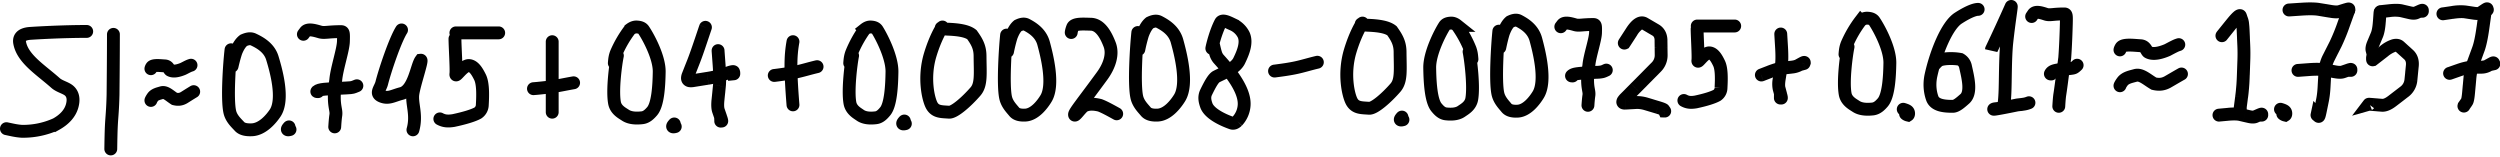 <svg xmlns="http://www.w3.org/2000/svg" width="972" height="61" fill="none" viewBox="0 0 972 61"><path stroke="#000" stroke-linecap="round" stroke-width="5" d="M718.52 18.2c-.63 2.97-2.04 13.26-1.12 18.34.5 2.76 2.96 3.97 4.24 4.82 1.81 1.2 4.34 1.24 6.46 1.01 1.79-.2 2.98-1.48 3.88-2.5 2.3-2.58 2.72-10.01 2.8-15.37.08-5.68-4.27-13.62-6.08-16.28-.63-.94-1.73-1.09-2.62-1.15-.91-.06-1.78.3-2.62.93a43 43 0 0 0-5.38 9.21c-.49 1.33-.62 2.2-.75 3.9m23.55 23.15c0 .04.37.36.97.5.22-.14.3-.74.11-1.18-.18-.43-.61-.7-1.98-1.1m147.57 1.78c0 .04.37.36.96.5.23-.14.3-.74.11-1.18-.18-.43-.61-.7-1.97-1.1M769.1 3.64c-.7 0-2.8.26-7.72 3.42-4.4 2.83-8.6 13.21-10.59 22.13-1 4.5.06 7.84.47 9.01.99 2.8 4.62 3.15 7.99 3.14 1.34 0 2.9-1.35 4.68-2.93 2.66-2.37 1.28-8 .29-12.39a4.2 4.2 0 0 0-2.04-2.93c-3.06-.57-6.6-.32-8 .26-.64.33-1.14.73-2.2 1.99m22.32-6.19a695 695 0 0 0 7.62-16.56c.36-.9-.7 4.97-1.66 13.72-.65 5.97-.51 15.15-.75 20.03s-.55 5.23-1.13 5.44c-1.33.5-2.64.44-3.06.6-1.33.5 5.58-.86 8.92-1.56.77-.1 1.81-.2 2.57-.32a9 9 0 0 0 2.05-.56m1.04-33.52q-.04.06.64-.95c.86-1.26 3.18-.5 4.94.07 1.5.49 2.82-.13 7.13-.12.84 0 .86.58.78 3.73s-.29 9.04-.62 13.32c-1.27 9.79-1.55 11.97-1.97 14.63-.17 1.38-.26 2.83-.35 4.24"/><path stroke="#000" stroke-linecap="round" stroke-width="5" d="M797.53 28.77c-.2 0-.39 0-.33-.1.7-1.32 2.08-1.47 7.57-2.02 1.17-.13 1.42-.22 1.68-.36.25-.14.5-.32 1.14-.94M33.71 12.22c-1.43 0-9.91 0-21.83.75-4.22.27-4.5 2.26-4.23 3.7 1.17 6.24 8.18 10.47 13.94 15.6 1.62 1.44 4.2 1.87 5.5 3.18 1.3 1.3 1.5 3.06 1.16 4.87-.69 3.75-3.42 6.27-6.46 7.97a31 31 0 0 1-13.32 2.76c-2.2-.15-3.86-.58-5.97-1.02m41.6-36.67c0-.09 0 8.8-.15 23.48-.14 5.77-.42 8.12-.6 11.07-.17 2.94-.22 6.42-.28 10m171.63-41.7v27.41m-7.29-9.14 1.46-.12c1.35-.13 4-.39 6.47-.77s4.66-.88 7.68-1.4m78.01-2.85c.05 0 .1 0 1.55-.19s4.27-.58 6.9-1.15 4.97-1.31 8.2-2.08m177.86 1.71c.06 0 .11 0 1.55-.2 1.44-.19 4.27-.57 6.9-1.14s4.97-1.32 8.2-2.09m-272.15-2.57c-.63 2.97-2.04 13.25-1.12 18.34.5 2.76 2.96 3.97 4.24 4.82 1.81 1.2 4.34 1.24 6.47 1 1.78-.18 2.97-1.48 3.87-2.49 2.3-2.58 2.72-10.01 2.8-15.37.08-5.68-4.27-13.62-6.08-16.29-.63-.94-1.73-1.08-2.62-1.14-.91-.06-1.78.3-2.62.93a43 43 0 0 0-5.38 9.21c-.49 1.33-.62 2.2-.75 3.9"/><path stroke="#000" stroke-linecap="round" stroke-width="5" d="M308.31 16.2c-1.02 5.71-1.08 10.9 0 24.57m-195.94 8.56c-.02 0-.03 0-.2.2-.16.18-.48.57-.45.77q.06.33 1.04.05m149.4-2.16c-.02 0-.04 0-.2.2-.17.18-.48.56-.45.77s.4.23 1.03.05M58.67 26.71a2 2 0 0 1 .28-.62c.56-.94 3.42-.56 5.12-.47 1.47.08 1.58 1.42 2.08 1.68 1.44.76 3.65.05 5.1-.56.55-.27 1.35-.7 1.9-.96s.83-.34 1.12-.43m749.97-5.95c0-.03.07-.37.4-.93.83-1.41 5.02-.84 7.51-.7 2.17.1 2.33 2.12 3.06 2.51 2.1 1.14 5.35.08 7.48-.83.8-.42 1.97-1.05 2.78-1.44.81-.4 1.23-.53 1.65-.66M58.67 39.05c-.02 0 .12-.4.68-1.21.8-1.18 2.36-1.44 3.5-1.8 1.55-.48 3.14 1.22 5 2.4 1.45.36 2.54.2 3.68-.46.8-.5 2.09-1.32 3.78-2.35m748.93-2.29c-.03 0 .17-.54.97-1.62 1.16-1.57 3.4-1.92 5.02-2.39 2.24-.64 4.53 1.63 7.21 3.19 2.07.48 3.64.27 5.28-.61 1.17-.66 3-1.76 5.44-3.14M177.25 12.78h16.64m-17 2.29c0 2.78.6 12.03.36 13.7-.26 1.78 2.82-3.5 5.16-3.28 1.82.17 3.1 2.24 4.23 4.54 1.12 2.3 1.13 6.4.88 10.72a3.9 3.9 0 0 1-1.74 3.2c-1.86 1.01-5.21 2.01-9.49 2.92-1.97.3-3.53.3-5.28-.65m-14.89-34.58c-2.57 4.1-6.47 15.8-7.7 20.67-.59 2.3-2.68 4.03 0 5.12 2.67 1.08 4.38-.22 7.7-1.08 4.86-1.26 5.88-10.7 7.51-12.94.68-.08-2.45 8.98-3.08 12.94-.63 3.97 1.68 8.17 0 14.13M89.82 19.35c-.6 5.08-1.62 19.4-.44 24.29.62 2.52 2.55 4.22 3.74 5.52 1.02 1.11 2.8 1.39 4.83 1.3 4.08-.18 7.43-4.13 9-6.46 3.65-5.39.28-17.01-1.06-21.42-1.2-4-4.77-6-7.39-7.23-1.23-.6-2.63-.15-3.77.34-1.06.8-2.02 2.14-2.94 4.37q-.73 2.09-1.56 5.67m27.73-12.4q-.05.06.74-.99c1-1.3 3.67-.51 5.7.08 1.73.5 3.25-.13 8.22-.12.97 0 1 .6.9 3.84-.09 3.25-2.6 10.56-2.98 14.97-1.47 10.1.48 11.11 0 13.85-.2 1.43-.3 2.92-.4 4.37"/><path stroke="#000" stroke-linecap="round" stroke-width="5" d="M123.67 35.63c-.3 0-.58 0-.5-.08 1.06-.87 3.13-.97 11.35-1.34 1.76-.08 2.14-.15 2.52-.24.38-.1.75-.21 1.72-.63"/><path fill="#000" d="M276.6 11.55a2.5 2.5 0 0 0-4.57-2.02l2.28 1.01zm-2.33-.92-2.28-1-.05.1-.03.1zm-1.8 5.35-2.37-.8zm-3.87 10.6-2.33-.92zm.81 4.78-.4-2.47zm10.41-1.97-.78-2.37zm3.54-1.16.78 2.37zm1.84-.32-2.4.7zm.07.25 2.5-.24-.03-.24-.07-.22zm.06.53-2.49.25.25 2.49 2.48-.25zm.34 2.48a2.5 2.5 0 0 0-.49-4.97l.25 2.48zm-11.36-20.63-2.28-1-.04.09 2.28 1 2.3 1.01.03-.09zm-.04.1-2.37-.8-1.8 5.35 2.37.8 2.37.79 1.8-5.35zm-1.8 5.34-2.37-.8q-1.8 5.33-2.79 7.86l2.33.91 2.32.92q1.08-2.71 2.88-8.09zm-2.83 7.97-2.33-.91-1.04 2.62 2.33.92 2.33.91 1.03-2.62zm-1.04 2.63-2.33-.92-1.03 2.62 2.32.92 2.33.92 1.04-2.63zm-1.04 2.62-2.32-.92a6 6 0 0 0-.45 1.96c-.02.74.15 1.65.82 2.43a3.6 3.6 0 0 0 2.2 1.2c.68.1 1.37.06 2-.04l-.4-2.47-.4-2.47c-.33.06-.44.03-.4.04.06.01.45.09.8.5s.38.84.38.96c0 .1-.02.02.1-.27zm1.85 2.16.4 2.47 2.88-.46-.4-2.47-.4-2.47-2.87.46zm2.88-.46.4 2.47 2.88-.46-.4-2.47-.39-2.47-2.88.46zm2.89-.46.4 2.47a33 33 0 0 0 5.03-1.14l-.79-2.38-.78-2.37q-1.49.5-4.26.95zm4.64-1.05.79 2.38 1.76-.58-.78-2.38-.78-2.37-1.77.58zm1.77-.58.78 2.38 1.77-.59-.78-2.37-.79-2.37-1.76.58zm1.77-.58.78 2.37q.82-.26 1-.28c.08-.01-.07.02-.33 0a2 2 0 0 1-.84-.26 2.4 2.4 0 0 1-1.17-1.45l2.4-.7 2.4-.7c-.5-1.68-2.12-1.85-2.3-1.87a4 4 0 0 0-1.03.06q-.76.13-1.7.46zm1.84-.32-2.4.7.08.26 2.4-.7 2.4-.7-.08-.27zm.07.26-2.48.24.05.53 2.49-.25 2.49-.24-.06-.53zm.06.52.24 2.49.1-.01-.24-2.49-.25-2.48h-.1z"/><path fill="#000" d="M281.69 19.62a2.5 2.5 0 1 0-5 .12l2.5-.06zm-2.5.16-2.5.06v.12zm-.04 19.14-2.5-.25zm.18 4.1-2.36.82zm.46 1.35 2.37-.81zm.46 1.34-2.36.81zm.34 1.35.2 2.5zm-.12.01-.76 2.38.47.16.5-.04zm-.25-.07.77-2.38-3.43-1.1.17 3.6zm-2.5.21a2.5 2.5 0 1 0 5-.23l-2.5.12zm1.47-27.53-2.5.06v.1l2.5-.06 2.5-.06v-.1zm0 .1-2.5.18.4 5.43 2.5-.18 2.49-.18-.4-5.43zm.4 5.43-2.5.18c.26 3.59.28 6.14.12 7.76l2.49.25 2.49.25c.2-2.06.15-4.96-.11-8.62zm.1 8.2-2.48-.26-.27 2.76 2.48.25 2.5.25.27-2.76zm-.27 2.75-2.48-.25-.28 2.76 2.49.25 2.48.25.28-2.76zm-.27 2.76-2.5-.25c-.18 1.93-.17 3.74.32 5.17l2.36-.81 2.37-.81c-.13-.37-.24-1.29-.07-3.05zm.18 4.1-2.36.82.46 1.34 2.36-.8 2.37-.82-.46-1.34zm.46 1.35-2.36.81.46 1.34 2.36-.8 2.37-.82-.46-1.34zm.46 1.34-2.36.81.25.81q.02.1-.02-.18c0-.05-.03-.37.08-.77a2.5 2.5 0 0 1 2.18-1.8l.21 2.49.2 2.49a2.5 2.5 0 0 0 2.32-2.76 4 4 0 0 0-.12-.69 16 16 0 0 0-.37-1.2zm.34 1.35-.2-2.49-.13.01.21 2.5.2 2.49.13-.01zm-.12.01.76-2.38-.24-.08-.77 2.39-.76 2.38.25.08zm-.25-.07-2.5.11v.1l2.5-.11 2.5-.12v-.1z"/><path stroke="#000" stroke-linecap="round" stroke-width="5" d="M471.16 18.81c.2-1.15 1.5-6.4 3.4-10.04.68-1.3 2.89-.16 4.73.72a8.7 8.7 0 0 1 4.24 4.04c1.29 2.85.06 6.42-1.76 10.12-1.55 3.11-6.11 4.71-8.86 6.15-1.17.61-2.5 3.08-3.96 6.07-.87 1.78-.5 3.47.08 5.1 1.13 3.17 6.21 5.6 9.82 6.87.68.24 1.43.03 2.21-.75a10 10 0 0 0 2.67-6.3c.38-6.9-7.86-15.53-10-17.96a6 6 0 0 1-1.12-2.18c-.32-1-.63-2.42-.95-3.87M366.43 10.5c-.46.42-2.91 4.56-4.8 10.92-2.63 8.83-.7 17.1.61 19.54 1.43 2.63 3.82 2.44 6.76 2.66 2.03.15 6.87-4.13 10.27-8.05 2.35-2.7 1.82-6.87 1.77-13.87-.02-3.63-1.45-5.8-3.16-8.22-1.85-1.49-5.37-1.98-9.47-2.14-1.53-.09-1.96-.19-2.47-.49m76.44 1.79c-.57 5.24-1.53 20.02-.4 25.07.57 2.6 2.4 4.35 3.53 5.7.97 1.14 2.66 1.43 4.58 1.34 3.87-.18 7.04-4.27 8.53-6.67 3.46-5.56.26-17.56-1-22.12-1.15-4.12-4.53-6.18-7-7.46-1.18-.6-2.5-.15-3.59.36-1 .82-1.9 2.2-2.78 4.51a62 62 0 0 0-1.47 5.85m-111.29 2.41c-.6 2.97-1.92 13.25-1.05 18.34.47 2.76 2.78 3.97 3.99 4.82 1.7 1.2 4.08 1.24 6.08 1 1.68-.18 2.8-1.48 3.65-2.49 2.17-2.58 2.56-10.01 2.64-15.37.08-5.68-4.03-13.62-5.72-16.29-.6-.94-1.63-1.08-2.48-1.14s-1.67.3-2.46.93a44 44 0 0 0-5.06 9.21c-.46 1.33-.58 2.2-.71 3.9m21.24 22.51c-.02 0-.03 0-.2.19-.16.2-.48.57-.45.78q.06.31 1.04.05m39.36-34.43c-.53 5.08-1.45 19.4-.38 24.29.54 2.52 2.28 4.22 3.34 5.52.9 1.11 2.5 1.39 4.32 1.3 3.65-.18 6.65-4.13 8.06-6.46 3.26-5.39.24-17.01-.95-21.43-1.08-3.99-4.27-5.98-6.61-7.23-1.11-.58-2.36-.14-3.38.35-.95.8-1.8 2.14-2.63 4.37a62 62 0 0 0-1.4 5.67m24.76-7.38c0 .06.03-.68.55-2.01.63-1.57 4.16-1.28 7.07-1.21 3.84.09 6.02 4.57 7.3 7.85 1.49 3.81-.09 8.37-2.87 12.19-7.34 10.05-10.74 14.15-10.76 15.06-.04 1.2 2.24-2.3 3.65-3.3 1.4-.74 3.27-1 6.21-.27 1.78.67 4.12 1.97 6.53 3.3"/><path fill="#000" d="M694.86 13.23a2.5 2.5 0 0 0-5-.02l2.5.01zm-2.5.09h-2.5v.15zm-.66 21.06-2.42.64zm.87 3.75-.07 2.5zm-.12 0-1 2.29.44.2h.5zm-.24-.1 1-2.3-3.47-1.52-.03 3.8zm-2.5.07a2.5 2.5 0 1 0 5 .04l-2.5-.02zm2.65-24.88h-2.5v.1h5v-.1zm0 .1-2.5.15.3 4.93 2.5-.15 2.5-.15-.3-4.93zm.3 4.93-2.5.15c.2 3.25.16 5.5-.06 6.87l2.47.4 2.46.4c.32-1.95.33-4.64.13-7.97zm-.1 7.42-2.46-.4-.4 2.5 2.47.39 2.47.4.4-2.5zm-.4 2.49-2.46-.4-.4 2.49 2.47.4 2.47.39.4-2.49zm-.4 2.48-2.46-.4a12 12 0 0 0-.02 4.78l2.42-.64 2.42-.64c-.08-.3-.13-1.12.12-2.7zm-.06 3.74-2.42.64.34 1.25 2.41-.64 2.42-.64-.33-1.25zm.33 1.25-2.41.64.33 1.25 2.41-.64 2.42-.64-.33-1.25zm.33 1.25-2.41.64.16.71c.02.08-.01-.04 0-.25 0-.06 0-.42.18-.85a2.5 2.5 0 0 1 2.35-1.5l-.07 2.5-.07 2.5a2.5 2.5 0 0 0 2.4-1.54c.19-.45.2-.85.2-.97a4 4 0 0 0-.05-.71 14 14 0 0 0-.27-1.16zm.21 1.25.07-2.5h-.12l-.07 2.5-.07 2.5h.13zm-.12 0 1-2.3-.24-.1-1 2.3-1 2.28.24.1zm-.24-.1-2.5-.03v.1l2.5.02 2.5.02v-.1z"/><path fill="#000" d="M684.04 26.79a2.5 2.5 0 0 0 1.3 4.82l-.64-2.4zm.75 2.38.66 2.42.12-.04.12-.04zm9.95-2.86-.28-2.49zm5.14-1.27-1.2-2.2zm1.61-.75-2.49.2zm.01.12 2.41.68.12-.44-.03-.45zm-.07.27-2.4-.68-1.2 4.24 4.25-1.15zm.75 2.38a2.5 2.5 0 0 0-1.3-4.82l.64 2.4zM684.7 29.2l.65 2.41.1-.02-.66-2.42-.65-2.41-.1.03zm.1-.03.9 2.34 3.2-1.24-.9-2.33-.9-2.34-3.2 1.24zm3.2-1.23.9 2.33c2.08-.8 3.5-1.19 4.35-1.28l-.28-2.49-.28-2.48c-1.5.17-3.4.74-5.6 1.58zm4.97-1.44.28 2.49 1.76-.2-.28-2.48-.27-2.49-1.77.2zm1.77-.2.27 2.5 1.77-.2-.28-2.49-.27-2.48-1.77.2zm1.76-.19.28 2.48a10 10 0 0 0 3.49-.92l-1.2-2.2-1.2-2.19-.02.01-.42.14a10 10 0 0 1-1.2.2zm2.57-.63 1.2 2.2.8-.45-1.2-2.2-1.19-2.19-.8.44zm.8-.44 1.2 2.2.8-.44-1.19-2.2-1.2-2.2-.8.44zm.81-.44 1.2 2.2.31-.17a2 2 0 0 1-.53.12 2.4 2.4 0 0 1-1.25-.23 2.5 2.5 0 0 1-1.4-2.03l2.48-.2 2.5-.22a2.5 2.5 0 0 0-1.44-2.07 2.6 2.6 0 0 0-1.33-.23c-.4.03-.74.16-.84.2a8 8 0 0 0-.9.43zm.81-.32-2.49.21.01.13 2.5-.22 2.49-.2-.01-.13zm.01.12-2.4-.68-.08.27 2.4.68 2.41.68.08-.27zm-.07.27.65 2.42.1-.03-.66-2.41-.65-2.42-.1.03zm161.3 17.6a2.5 2.5 0 1 0 0 5zm.1 2.5v2.5h.1l.12-.02zm8.21-.23-.56 2.44zm1.67.39.56-2.44zm1.66.39-.56 2.43zm2.5.03.98 2.3zm2.5-.83 2.3.95.2-.46v-.49zm-.1.25-2.32-.95-1.41 3.45h3.72zm.1 2.5a2.5 2.5 0 1 0 0-5zm-16.65-2.5v2.5h.1v-5h-.1zm.1 0 .23 2.48 3.28-.3-.23-2.49-.23-2.49-3.28.3zm3.28-.3.23 2.48c2.12-.2 3.44-.13 4.15.03l.56-2.44.57-2.43a19 19 0 0 0-5.74-.14zm4.94.07-.56 2.44 1.66.39.57-2.44.56-2.44-1.66-.38zm1.67.39-.57 2.44 1.67.38.56-2.43.57-2.44-1.67-.39zm1.66.39-.56 2.43c1.23.29 2.73.46 4.04-.1l-.98-2.3-.99-2.3c.14-.06.17-.03-.02-.03a5 5 0 0 1-.92-.14zm2.5.03.98 2.3.83-.36-.98-2.3-.98-2.3-.84.36zm.83-.36.98 2.3.84-.36-.99-2.3-.98-2.3-.83.36zm.83-.36.99 2.3q.37-.15.31-.13a2 2 0 0 1-.55.07 2.4 2.4 0 0 1-1.21-.35 2.5 2.5 0 0 1-1.2-2.12h5c0-.88-.47-1.71-1.24-2.17a2.6 2.6 0 0 0-1.29-.36c-.41 0-.75.09-.86.12a8 8 0 0 0-.93.34zm.83-.23h-2.5v.12h5v-.12zm0 .12-2.3-.95-.1.25 2.3.95 2.32.94.1-.24zm-.1.25v2.5h.1v-5h-.1z"/><path fill="#000" d="M862.14 12.1a2.5 2.5 0 0 0 3.26 3.78l-1.63-1.9zm1.7 1.82 1.63 1.9.18-.15.15-.18zm7.22-7.72 2.36-.82zm.63 1.8-2.36.82zm.44 3.78-2.5.11zm.28 11.56-2.5-.08zm-.4 9.69-2.49-.22zm-.18 2.11-2.5-.21zm-.9 7.33.32-2.48zm.03 0-.3 2.49 1.6.2.84-1.38zm.06-.09 2.5.04.13-9.1-4.76 7.75zm-2.5.07a2.5 2.5 0 0 0 5 .07l-2.5-.04zm-4.75-28.46 1.63 1.9.07-.07-1.63-1.9-1.62-1.9-.08.07zm.07-.07 1.96 1.57 3.45-4.31-1.95-1.56-1.95-1.57-3.46 4.3zm3.46-4.3 1.95 1.56a26 26 0 0 1 2.4-2.72c.28-.26.23-.14-.08-.03-.16.06-.73.24-1.46 0a2.3 2.3 0 0 1-1.4-1.4l2.35-.83 2.36-.82a2.7 2.7 0 0 0-1.67-1.68 3 3 0 0 0-1.9.04c-.68.24-1.23.71-1.57 1.02-.78.7-1.77 1.85-2.93 3.3zm3.76-3.42-2.36.83.32.9 2.35-.83 2.36-.83-.3-.9zm.31.9-2.35.83.3.9 2.37-.84 2.36-.82-.32-.9zm.32.9-2.36.82.05.22.1.64q.08.82.15 2.21l2.5-.1 2.5-.11a37 37 0 0 0-.2-2.58 9 9 0 0 0-.38-1.93zm.44 3.78-2.5.11.13 2.9 2.5-.11 2.5-.11-.13-2.9zm.12 2.9-2.5.1.13 2.9 2.5-.1 2.5-.11-.13-2.9zm.13 2.9-2.5.1q.13 2.8.03 5.58l2.5.08 2.5.1a76 76 0 0 0-.03-5.97zm.03 5.76-2.5-.08-.1 2.87 2.5.1 2.5.08.1-2.88zm-.1 2.88-2.5-.09-.1 2.88 2.5.09 2.5.08.1-2.87zm-.1 2.88-2.5-.1a93 93 0 0 1-.19 3.81l2.5.22 2.48.21q.1-1.17.2-4.06zm-.2 3.93-2.49-.22-.09 1.06 2.49.22 2.5.21.08-1.06zm-.09 1.06-2.49-.22-.1 1.06 2.5.21 2.49.22.1-1.06zm-.1 1.05-2.48-.21q-.09.97-.29 2.5l2.48.33 2.48.33q.22-1.6.31-2.73zm-.29 2.62-2.48-.32-.2 1.57 2.47.32 2.48.33.2-1.57zm-.2 1.57-2.48-.32-.21 1.56 2.48.33 2.47.33.21-1.57zm-.21 1.57-2.48-.33-.2 1.6v.26l.02.36a2.5 2.5 0 0 0 .58 1.32 2.5 2.5 0 0 0 1.59.84l.3-2.48.32-2.48a2.5 2.5 0 0 1 2.16 2.15q.03.27.02.33v.1l.02-.2.14-1.14zm-.18 1.57-.31 2.48h.02l.31-2.48.32-2.48h-.03zm.02 0 2.14 1.31.05-.1-2.13-1.3-2.13-1.3-.06.09zm.06-.09-2.5-.03v.1l2.5.03 2.5.04v-.1zm18.93-41a2.5 2.5 0 1 0 0 5zm.1 2.5v2.5h.17zm13.87.16-.41 2.47zm2.32.39.41-2.47zm3.5.03-.74-2.4zm1.16-.36.73 2.39zm1.16-.36-.73-2.39zm1.16-.1 2.32.94.18-.46v-.49zm-.1.24-2.3-.95-1.42 3.45h3.72zm.1 2.5a2.5 2.5 0 1 0 0-5zm-23.27-2.5v2.5h.1v-5h-.1zm.1 0 .17 2.5 4.6-.31-.16-2.5-.17-2.5-4.6.31zm4.6-.3.17 2.49c3.02-.2 5.1-.16 6.36.05l.4-2.47.42-2.46c-1.85-.3-4.4-.32-7.5-.11zm6.94.07-.41 2.47 2.33.39.4-2.47.42-2.47L902 1.2zm2.33.4-.41 2.46 2.32.38.41-2.46.41-2.47-2.32-.39zm2.32.38-.4 2.46c1.63.27 3.27.37 4.63-.04l-.74-2.4-.73-2.38c-.2.06-.88.13-2.35-.11zm3.5.03.73 2.39 1.16-.36-.73-2.39-.73-2.39-1.17.36zm1.16-.36.73 2.39 1.16-.36-.73-2.39-.73-2.39-1.16.36zm1.16-.36.73 2.4q.55-.17.64-.18c.06-.01-.08.02-.3.02-.07 0-.46 0-.9-.2a2.5 2.5 0 0 1-1.5-2.27h5a2.5 2.5 0 0 0-1.54-2.32 3 3 0 0 0-1.02-.21 4 4 0 0 0-.73.08q-.49.1-1.11.3zm1.16-.23h-2.5v.12h5v-.12zm0 .12-2.3-.95-.1.25 2.3.95 2.32.94.1-.24zm-.1.25v2.5h.1v-5h-.1z"/><path fill="#000" d="M915.55 4.79a2.5 2.5 0 0 0-4.65-1.83l2.33.92zm-2.36-.82-2.33-.91-.01.03-.01.03zm-1.93 5.35-2.35-.85zm-3.24 7.94-2.23-1.13zm-6.56 28-1.61 1.91zm-.2-.17-1.88 1.65.12.14.14.12zm-.4-.44 1.9-1.65-3.3-3.77-1.04 4.9zm-2.46-.42a2.5 2.5 0 1 0 4.9 1.03l-2.45-.52zm14.82-40.35-2.32-.92-.04.1 2.33.9 2.33.92.03-.1zm-.03.09-2.35-.85-1.93 5.35 2.35.85 2.35.85 1.93-5.35zm-1.93 5.35-2.35-.85a74 74 0 0 1-3.12 7.66l2.23 1.13 2.23 1.13a78 78 0 0 0 3.36-8.22zm-3.24 7.94-2.23-1.13-1.31 2.59 2.23 1.13 2.23 1.12 1.3-2.58zm-1.31 2.59-2.23-1.13-1.31 2.59 2.23 1.12 2.23 1.13 1.3-2.59zm-1.31 2.58-2.23-1.13a16 16 0 0 0-1.74 6.5l2.5.15 2.5.13a11 11 0 0 1 1.2-4.52zm-1.48 5.52-2.5-.14-.15 2.92 2.5.14 2.49.14.16-2.93zm-.16 2.92-2.5-.14-.16 2.93 2.5.13 2.5.14.16-2.92zm-.16 2.92-2.5-.13q-.15 2.79-.55 4.74l2.45.5 2.45.5q.48-2.4.65-5.47zm-.6 5.1-2.45-.49-.45 2.18 2.45.5 2.46.5.44-2.18zm-.45 2.19-2.45-.5-.44 2.19 2.45.5 2.45.49.45-2.18zm-.44 2.18-2.45-.5c-.14.72-.25 1.13-.3 1.33-.06.14-.02 0 .12-.23.04-.06.31-.51.9-.81a2.5 2.5 0 0 1 2.7.31l-1.62 1.9-1.61 1.91a2.6 2.6 0 0 0 2.8.33c.63-.32.95-.8 1.04-.94a4 4 0 0 0 .42-.94c.15-.47.3-1.12.45-1.86zm-.65 2 1.62-1.9-.2-.17-1.62 1.9-1.62 1.9.2.18zm-.2-.17 1.88-1.64-.39-.45-1.88 1.65-1.88 1.64.39.45zm-.4-.44-2.44-.52-.02.1 2.45.52 2.44.51.03-.1z"/><path fill="#000" d="M893.45 24.87a2.5 2.5 0 0 0 0 5zm.1 2.5v2.5h.1l.09-.01zm12.25.16.46-2.46zm2.06.39-.46 2.45zm3.09.03-.82-2.36zm2.05-.71.82 2.36zm1.03-.12 2.32.95.18-.45v-.5zm-.1.25-2.3-.95-1.42 3.45h3.72zm.1 2.5a2.5 2.5 0 1 0 0-5zm-20.58-2.5v2.5h.1v-5h-.1zm.1 0 .19 2.49 4.06-.3-.18-2.5-.19-2.49-4.07.3zm4.07-.3.18 2.49c2.66-.2 4.44-.15 5.48.04l.46-2.45.46-2.46c-1.7-.32-4-.33-6.77-.12zm6.12.08-.46 2.45 2.06.39.46-2.46.46-2.46-2.06-.38zm2.06.38-.46 2.46 2.06.39.46-2.46.46-2.46-2.06-.39zm2.06.39-.46 2.45c1.47.28 3.04.4 4.36-.06l-.81-2.36-.82-2.36c.01-.01-.1.03-.45.03a8 8 0 0 1-1.36-.16zm3.09.03.81 2.36 1.03-.36-.81-2.36-.82-2.36-1.03.35zm1.03-.36.81 2.36 1.03-.35-.82-2.37-.81-2.36-1.03.36zm1.02-.35.82 2.36.47-.15.04-.01h-.02l-.05.01-.31.02c-.1 0-.53 0-1.02-.24a2.5 2.5 0 0 1-1.4-2.23h5a2.5 2.5 0 0 0-1.42-2.27 3 3 0 0 0-1.12-.26 3 3 0 0 0-.77.1q-.47.1-1.03.3zm1.03-.24h-2.5v.12h5V27zm0 .12-2.3-.95-.1.25 2.3.95 2.32.95.1-.25zm-.1.25v2.5h.1v-5h-.1zm13.9-22.11a2.5 2.5 0 1 0-4.93-.82l2.47.4zm-2.48-.31-2.47-.41-.01.1-.01.12zm-.26 3.49-2.5-.19zm-2.36 8.48-2.3-.97zm-.47 2.58-2.42.61zm.24.93 2.42-.6zm.23.92-2.43.6zm.1.91.3-2.48zm-.11-.01-1.23 2.18.44.24.5.06zm-.23-.13 1.22-2.18-3.1-1.74-.59 3.51zm-2.48-.31a2.5 2.5 0 1 0 4.93.82l-2.47-.4zm5.36-16.96-2.47-.41-.02.1 2.47.4 2.47.42.01-.1zm-.02.1-2.5-.19-.25 3.49 2.49.19 2.5.18.25-3.49zm-.26 3.49-2.5-.19c-.16 2.26-.46 3.65-.76 4.37l2.3.97 2.3.97c.63-1.5.98-3.55 1.15-5.94zm-.96 5.15-2.3-.97-.7 1.66 2.3.97 2.3.97.7-1.66zm-.7 1.66-2.3-.97-.7 1.67 2.3.97 2.3.96.7-1.66zm-.7 1.67-2.3-.97c-.52 1.22-.95 2.72-.6 4.16l2.43-.6 2.43-.61c.04.14 0 .15.04-.06q.04-.3.3-.96zm-.47 2.58-2.42.61.23.93 2.43-.61 2.42-.6-.23-.93zm.24.93-2.43.6.23.93 2.43-.6 2.42-.61-.23-.93zm.23.92-2.43.6.09.4-.01-.13.02-.38a2.4 2.4 0 0 1 .46-1.08 2.5 2.5 0 0 1 2.26-.98l-.28 2.48-.3 2.49a2.5 2.5 0 0 0 2.32-1c.38-.5.46-1 .49-1.17.06-.39.02-.72 0-.84a9 9 0 0 0-.2-1zm.1.91.3-2.48-.13-.02-.28 2.49-.3 2.48.13.02zm-.11-.01 1.22-2.18-.23-.13-1.22 2.18-1.22 2.18.22.13zm-.23-.13-2.47-.4-.01.09 2.46.41 2.47.41.02-.1z"/><path fill="#000" d="M921.94 20.82a2.5 2.5 0 1 0 1.06 4.89l-.53-2.45zm.63 2.42.53 2.45.55-.12.45-.35zm14.79 7.9-2.5-.25zm-2.6 4.57-1.53-1.99zm-2.34 1.78-1.52-1.98zm-2.32 1.79 1.52 1.98zm-4.01 1.65-.21 2.49zm-1.68-.14.2-2.5zm-1.69-.14.21-2.5zm-1.69-.13L919.05 39zm0 .01-2-1.51-4.54 5.96 7.21-2.04zm.07-.02 1.1 2.24-1.78-4.64zm-1.2-2.19a2.5 2.5 0 0 0 2.22 4.48L921 40.56zm2.57-15.06.53 2.45.1-.02-.53-2.45-.53-2.44-.1.02zm.1-.02 1.53 1.98 4.34-3.36-1.53-1.98-1.53-1.97-4.34 3.36zm4.34-3.36 1.53 1.98a10 10 0 0 1 2.86-1.7c.51-.16.3.05 0-.21l1.68-1.86 1.68-1.85c-1.44-1.3-3.25-1.33-4.77-.88a14 14 0 0 0-4.51 2.55zm6.07-1.79-1.68 1.86 1.74 1.57 1.68-1.86 1.67-1.85-1.73-1.57zm1.74 1.57-1.68 1.85 1.73 1.57 1.68-1.85 1.68-1.85-1.73-1.57zm1.73 1.57-1.68 1.85c.45.41.77 1.02.65 2.25l2.49.25 2.49.25c.24-2.47-.41-4.77-2.27-6.45zm1.46 4.35-2.49-.25-.28 2.78 2.5.25 2.48.25.28-2.78zm-.28 2.78-2.48-.25-.28 2.78 2.49.25 2.49.24.27-2.77zm-.27 2.78-2.5-.25a3.9 3.9 0 0 1-1.63 2.83l1.52 1.98 1.53 1.99a8.9 8.9 0 0 0 3.57-6.3zm-2.6 4.56-1.53-1.98-2.33 1.79 1.52 1.98 1.53 1.99 2.33-1.8zm-2.34 1.8-1.52-1.99-2.33 1.79 1.53 1.98 1.52 1.98 2.33-1.78zm-2.32 1.78-1.53-1.98c-1.39 1.07-2.1 1.15-2.28 1.14l-.2 2.49-.21 2.49c2.06.17 4.03-.84 5.74-2.16zm-4.01 1.65.2-2.5-1.68-.13-.2 2.49-.21 2.5 1.68.13zm-1.68-.14.2-2.5-1.68-.13-.2 2.49-.21 2.5 1.68.13zm-1.69-.14.21-2.5-1.64-.12h-.31a3 3 0 0 0-1.05.25 2.5 2.5 0 0 0-.88.72l1.98 1.52 2 1.52a2.5 2.5 0 0 1-.9.72 3 3 0 0 1-.8.24q-.17.02-.23.02h-.12.01l.28.02 1.25.1zm-1.69-.13L919.05 39l-.01.02 1.99 1.51 1.98 1.52.01-.01zm0 .01.67 2.41.07-.02-.67-2.4-.68-2.41-.07.02zm.07-.02-1.11-2.24-.1.05 1.12 2.24 1.1 2.24.1-.05zm4.48-38.5a2.5 2.5 0 1 0 .04 5l-.02-2.5zm.12 2.5.02 2.5h.13l.12-.02zm3.2-.35-.28-2.48zm12.1.1-1-2.3zm.82-.24h-2.5zm0 .12 2.32.94.18-.46v-.5zm-.1.24-2.32-.94-1.4 3.47 3.74-.03zm.12 2.5a2.5 2.5 0 1 0-.04-5l.02 2.5zM925.6 4.51l.02 2.5h.1l-.02-2.5-.02-2.5h-.1zm.1 0 .27 2.48 3.2-.34-.28-2.49-.27-2.48-3.19.34zm3.2-.35.26 2.49a13 13 0 0 1 3.98-.02l.57-2.44.56-2.43c-1.5-.35-3.45-.32-5.65-.08zm4.8.03-.56 2.44 1.62.38.57-2.44.57-2.43-1.63-.38zm1.63.38-.57 2.44 1.63.38.56-2.44.57-2.43-1.62-.38zm1.62.38-.56 2.44c1.2.28 2.7.45 4.01-.13l-1.01-2.29-1.01-2.28c.15-.07.2-.04.02-.04a4 4 0 0 1-.88-.13zm2.44.02 1.01 2.29.81-.36-1.01-2.29-1.01-2.28-.81.36zm.8-.36 1.02 2.29.81-.36-1.01-2.29L940 1.97l-.81.36zm.82-.36 1.01 2.29.3-.13a2 2 0 0 1-.57.07 2.4 2.4 0 0 1-1.24-.35 2.5 2.5 0 0 1-1.19-2.1l2.5-.01 2.5-.01a2.5 2.5 0 0 0-1.21-2.15 2.6 2.6 0 0 0-1.32-.37c-.42 0-.77.1-.88.13a8 8 0 0 0-.91.35zm.81-.23h-2.5v.13l2.5-.01 2.5-.01V4zm0 .12-2.32-.94-.1.24 2.32.94 2.32.94.1-.24zm-.1.24.02 2.5h.1l-.02-2.5-.02-2.5h-.1zm7.86-1.5a2.5 2.5 0 0 0 .45 4.98l-.23-2.5zm.32 2.48.23 2.49h.07l.06-.02zm8.58-.73-.37 2.47zm3.54.53-.37 2.47zm2.56-.26 1.38 2.08zm1.58-1.05-1.38-2.09zm.83-.41-2.4.7zm.03.11 2.48.33.07-.52-.14-.5zm-.03.25-2.48-.33-.4 3.1 3.1-.28zm.33 2.48a2.5 2.5 0 1 0-.46-4.98l.23 2.49zm-17.52-.91.23 2.49.1-.01-.23-2.5-.22-2.48h-.1zm.1-.01.36 2.47 3.4-.5-.35-2.47-.36-2.47-3.4.5zm3.4-.5.37 2.48c2.2-.33 3.63-.36 4.44-.24l.37-2.47.37-2.47a21 21 0 0 0-5.9.23zm5.18-.23-.37 2.47 1.77.27.37-2.48.37-2.47-1.77-.26zm1.77.26-.37 2.48 1.77.26.37-2.47.37-2.47-1.77-.27zm1.77.27-.37 2.47c1.31.2 2.97.24 4.3-.65l-1.37-2.08-1.38-2.09c.17-.1.25-.09.09-.07q-.23.03-.9-.05zm2.56-.26 1.38 2.08.8-.52-1.39-2.09-1.38-2.08-.8.52zm.79-.53 1.38 2.09.8-.53-1.39-2.08-1.38-2.09-.8.53zm.8-.52 1.38 2.08.32-.2a2 2 0 0 1-.47.14 2.4 2.4 0 0 1-1.12-.05 2.5 2.5 0 0 1-1.7-1.69l2.41-.7 2.4-.69a2.5 2.5 0 0 0-1.73-1.73 3 3 0 0 0-1.21-.05c-.38.08-.68.23-.8.28a9 9 0 0 0-.87.52zm.82-.41-2.4.7.03.11 2.4-.7 2.4-.69-.03-.12zm.03.11-2.47-.32-.04.24 2.48.33 2.48.32.03-.24zm-.03.25.23 2.49.1-.01-.23-2.5-.23-2.48h-.1z"/><path fill="#000" d="M968.63 5.52a2.5 2.5 0 0 0-4.9-1.02l2.45.51zm-2.47-.41-2.45-.51-.01.08-.02.08zm-2.58 14.04-2.35-.86zm-1 2.73-2.35-.86zm-2.27 8.35-2.49-.23zm-1.18 9.28-2.08-1.39zm-.39.58 2.05 1.43.02-.02.02-.03zm-.74 1.06-2.05-1.43-.27.38-.11.46zm-2.46-.5a2.5 2.5 0 0 0 4.86 1.2l-2.43-.6zm10.64-35.64-2.45-.5-.02.09 2.45.5 2.45.51.02-.1zm-.02.1-2.48-.35-.78 5.66 2.47.35 2.48.34.79-5.66zm-.79 5.66-2.48-.35c-.52 3.73-1.08 6.31-1.66 7.87l2.35.86 2.35.86c.76-2.07 1.39-5.08 1.92-8.9zm-1.79 8.38-2.35-.86-1 2.72 2.35.87 2.34.86 1-2.73zm-1 2.73-2.35-.87-1 2.73 2.35.86 2.34.87 1-2.73zm-1 2.72-2.35-.86a25 25 0 0 0-1.41 6.26l2.49.23 2.49.22a20 20 0 0 1 1.12-4.98zm-1.27 5.63-2.49-.23-.26 2.9 2.49.23 2.49.22.26-2.9zm-.26 2.9-2.5-.23-.26 2.9 2.5.23 2.48.22.27-2.9zm-.27 2.9-2.49-.23a24 24 0 0 1-.26 2.09l-.1.45c-.04.1-.01-.02.12-.22l2.08 1.39 2.08 1.38c.45-.67.63-1.53.73-2.09q.2-1.04.33-2.55zm-.65 3.47-2.08-1.38-.39.59 2.08 1.38 2.09 1.38.38-.58zm-.39.59-2.04-1.44-.75 1.07 2.05 1.43 2.04 1.44.75-1.07zm-.74 1.06-2.43-.6-.03.1 2.43.6 2.43.6.02-.1z"/><path fill="#000" d="M951.87 26.08a2.5 2.5 0 1 0 1.06 4.89l-.53-2.45zm.63 2.42.52 2.44.16-.03.14-.05zm11.9-2.37-.03-2.5zm2.6-.47-1.2-2.2zm1.62-.88-1.2-2.2zm.83-.32-2.48.33zm.02.12 2.42.6.12-.46-.06-.47zm-.07.26-2.42-.6-.97 3.9 3.92-.86zm.63 2.42a2.5 2.5 0 1 0-1.06-4.88l.53 2.44zm-17.63 1.26.53 2.44.1-.02-.54-2.44-.52-2.44-.1.02zm.1-.02.82 2.36 3.28-1.15-.83-2.36-.83-2.36-3.27 1.15zm3.27-1.15.83 2.36c2.12-.75 3.5-1.02 4.26-1.03l-.03-2.5-.03-2.5c-1.61.02-3.61.52-5.86 1.31zm5.06-1.17.03 2.5 1.79-.03-.03-2.5-.04-2.5-1.78.03zm1.79-.03.03 2.5 1.78-.02-.03-2.5-.03-2.5-1.79.02zm1.78-.02.03 2.5a8 8 0 0 0 3.76-.77l-1.2-2.2-1.19-2.2c.04-.02-.03.03-.3.08a7 7 0 0 1-1.13.09zm2.6-.47 1.2 2.2.8-.44-1.19-2.2-1.2-2.2-.8.45zm.81-.44 1.2 2.2.8-.45-1.19-2.2-1.2-2.19-.8.44zm.81-.44 1.2 2.2q.36-.2.32-.17a2 2 0 0 1-.52.11 2.4 2.4 0 0 1-1.18-.2 2.5 2.5 0 0 1-1.47-1.93l2.48-.33 2.48-.33a2.5 2.5 0 0 0-1.5-1.99 2.6 2.6 0 0 0-1.27-.2c-.4.04-.72.16-.83.2a8 8 0 0 0-.9.44zm.83-.32-2.48.33.02.12 2.48-.33 2.48-.33-.02-.12zm.02.12-2.43-.6-.06.26 2.42.6 2.43.6.06-.26zm-.07.26.53 2.44.1-.02-.53-2.44-.53-2.44-.1.02z"/><path stroke="#000" stroke-linecap="round" stroke-width="5" d="M545.08 45.52c-.02 0-.03 0-.2.2-.16.18-.47.57-.45.77q.06.32 1.04.05m114.37-35.29c0 2.5.52 10.75.3 12.24-.22 1.59 2.48-3.12 4.53-2.93 1.59.15 2.72 2 3.7 4.06.98 2.04.98 5.71.76 9.56a3.5 3.5 0 0 1-1.52 2.86c-1.62.9-4.56 1.8-8.3 2.6-1.72.28-3.09.28-4.62-.57m5.2-28.96h14.56m-103.27 10c.6 2.96 1.92 13.25 1.05 18.33-.47 2.76-2.79 3.98-3.99 4.82-1.7 1.2-4.08 1.24-6.08 1.01-1.68-.2-2.8-1.48-3.65-2.5-2.17-2.57-2.56-10.01-2.64-15.37-.08-5.68 4.03-13.62 5.72-16.28.6-.94 1.63-1.08 2.48-1.14s1.67.29 2.46.92a44 44 0 0 1 5.06 9.21c.46 1.33.58 2.2.71 3.9m10.45-10.9c-.53 5.08-1.44 19.4-.38 24.29.55 2.53 2.28 4.22 3.34 5.52.9 1.11 2.5 1.4 4.33 1.3 3.64-.17 6.64-4.13 8.05-6.45 3.26-5.4.24-17.02-.95-21.43-1.08-4-4.27-5.99-6.61-7.23-1.1-.59-2.36-.14-3.38.34-.95.8-1.8 2.14-2.63 4.38q-.65 2.07-1.4 5.66m-53.38-9.52c-.46.42-2.91 4.56-4.8 10.92-2.63 8.83-.71 17.1.6 19.54 1.43 2.63 3.82 2.44 6.77 2.66 2.03.16 6.87-4.12 10.27-8.04 2.34-2.71 1.81-6.88 1.77-13.87-.02-3.63-1.46-5.81-3.16-8.23-1.86-1.49-5.38-1.98-9.47-2.14-1.54-.08-1.97-.18-2.48-.49m77.6 1.08q-.04.06.64-.83c.86-1.1 3.18-.44 4.94.06 1.5.43 2.82-.11 7.12-.1.85 0 .87.5.8 3.26-.1 2.75-2.27 8.96-2.6 12.7-1.27 8.57.41 9.43 0 11.76-.17 1.2-.26 2.47-.35 3.7"/><path stroke="#000" stroke-linecap="round" stroke-width="5" d="M611.44 29.53c-.25 0-.5 0-.42-.07.9-.87 2.7-.98 9.83-1.35a10 10 0 0 0 2.18-.24c.33-.09.65-.21 1.5-.62"/><path fill="#000" d="M630.29 14.56a2.52 2.52 0 0 0 2.25 4.5l-1.13-2.25zm1.21 2.2 1.13 2.26.6-.3.37-.56zm12.14-5.12-1.23 2.16zm2.16 4.05h-2.5zm-1.93 10.47-1.79-1.77zm-8.02 8.1-1.78-1.78zm-3.94 3.96 1.78 1.78zm.01 1.87-.17-2.5zm1.99-.1.18 2.5zm1.99-.12-.18-2.5zm4.19.55.68-2.4zm2.2.67.68-2.4zm2.2.66-.68 2.4zm2.34.85-2.01 1.45zm.14.2 2.26-1.04-.1-.22-.15-.2zm.18.38-2.26 1.03.66 1.42 1.56.05zm.06 2.5a2.45 2.45 0 0 0 2.53-2.42 2.55 2.55 0 0 0-2.45-2.58l-.04 2.5zm-15.8-28.87 1.13 2.25.09-.04-1.13-2.25-1.12-2.26-.09.05zm.1-.04 2.1 1.39 2.87-4.43-2.1-1.4-2.1-1.38-2.87 4.43zm2.87-4.43 2.1 1.39a8 8 0 0 1 1.95-2.28c.17-.1.19-.07.07-.07a1 1 0 0 1-.34-.07l1.23-2.16L640.62 7c-1.71-1-3.5-.69-4.9.21-1.28.81-2.41 2.16-3.44 3.74zm5-3.19-1.22 2.16 2.12 1.24 1.23-2.15 1.24-2.16L640.62 7zm2.13 1.25-1.23 2.16 2.13 1.24 1.23-2.16 1.23-2.16-2.12-1.24zm2.13 1.24-1.23 2.16c.52.3.88.74.9 1.88l2.49.01 2.5.02c-.03-2.61-1.1-4.87-3.43-6.23zm2.16 4.05-2.5-.01.03 2.81 2.5.01 2.5.02-.04-2.81zm.03 2.81h-2.5l.03 2.8 2.5.01 2.5.02-.04-2.81zm.03 2.81h-2.5a4 4 0 0 1-1.27 3.08l1.78 1.77 1.79 1.78a9 9 0 0 0 2.7-6.61zm-1.99 4.85-1.79-1.77-2.01 2.03 1.79 1.78 1.78 1.78 2.02-2.04zm-2.01 2.04-1.79-1.78-2.01 2.04 1.78 1.78 1.79 1.77 2.01-2.03zm-2.02 2.04-1.78-1.78-3.99 4.01 1.79 1.79 1.78 1.78 3.99-4.03zm-3.99 4.02-1.78-1.79-1.97 1.99 1.78 1.78 1.78 1.78 1.98-1.98zm-1.97 1.98-1.78-1.78-1.97 1.98 1.78 1.78 1.78 1.78 1.97-1.98zm-1.97 1.98-1.78-1.78a9 9 0 0 0-1.03 1.22 3.6 3.6 0 0 0-.67 2 2.9 2.9 0 0 0 1.83 2.67c.7.29 1.4.29 1.84.26l-.18-2.5-.17-2.5c-.23.01-.02-.04.35.11a2.22 2.22 0 0 1 1.33 2c0 .35-.1.6-.13.7l-.05.1q.05-.09.44-.5zm.01 1.87.18 2.5 1.99-.11-.18-2.5-.18-2.5-1.98.11zm1.99-.1.18 2.49 1.99-.11-.18-2.5-.18-2.5-1.99.11zm1.99-.12.18 2.5q1.49-.1 3.32.45l.69-2.4.68-2.4q-2.56-.77-5.05-.65zm4.19.55-.69 2.4 2.2.66.69-2.4.68-2.4-2.2-.66zm2.2.66-.69 2.4 2.2.66.69-2.4.68-2.39-2.2-.66zm2.2.67-.68 2.4a30 30 0 0 1 1.54.5l.19.06.06.03-.14-.08a2 2 0 0 1-.64-.6l2.01-1.46 2.02-1.45c-.31-.43-.69-.66-.78-.71l-.4-.22-.67-.28a35 35 0 0 0-1.83-.59zm2.34.85-2.01 1.45.14.2 2.01-1.46 2.01-1.45-.13-.19zm.14.2-2.26 1.03.18.38 2.26-1.04 2.26-1.03-.18-.38zm.18.37-.04 2.5.1.01.04-2.5.04-2.5h-.1z"/></svg>